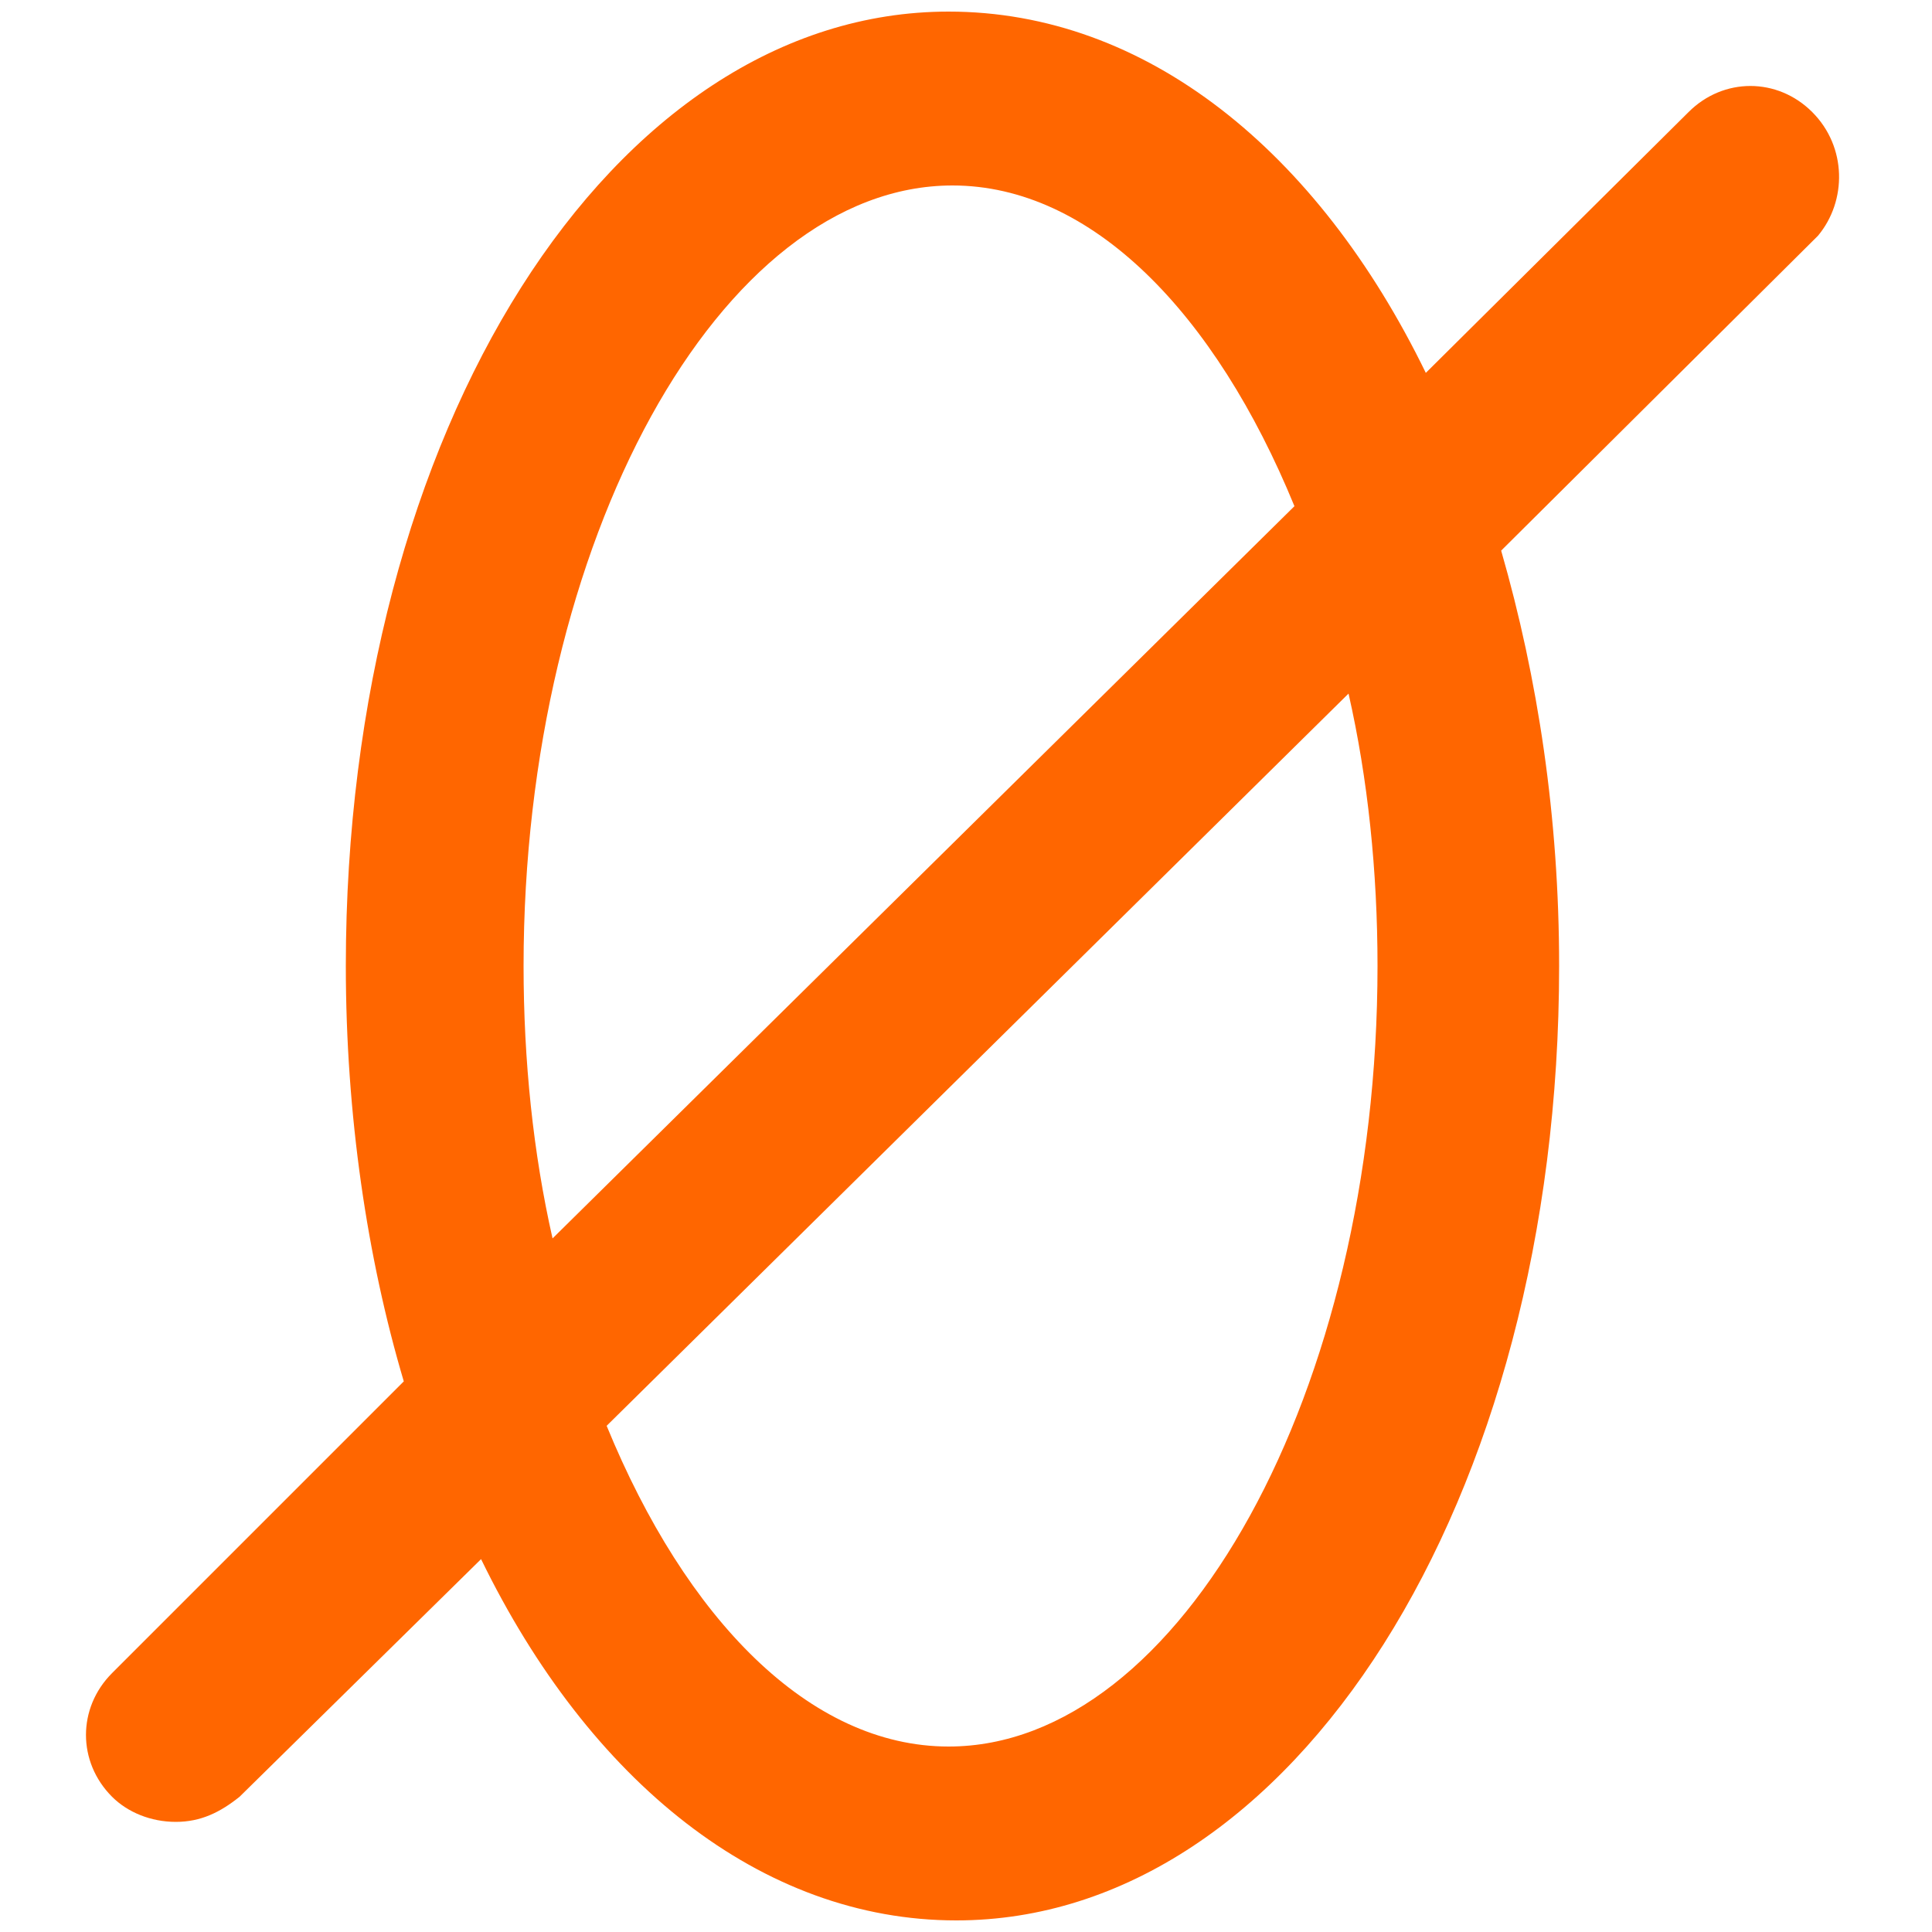 <?xml version="1.0" encoding="utf-8"?>
<!-- Generator: Adobe Illustrator 27.3.1, SVG Export Plug-In . SVG Version: 6.00 Build 0)  -->
<svg version="1.1" id="Layer_1" xmlns="http://www.w3.org/2000/svg" xmlns:xlink="http://www.w3.org/1999/xlink" x="0px" y="0px"
	 viewBox="0 0 100 100" style="enable-background:new 0 0 100 100;" xml:space="preserve">
<style type="text/css">
	.st0{fill:#FF6600;}
</style>
<path class="st0" d="M93.8,5.8C92,4,89.2,4,87.4,5.8L73.8,19.3C68.2,7.8,59.3,0.6,49.1,0.6C31.7,0.6,17.9,22.2,17.9,50
	c0,7.7,1.1,15.1,3,21.5L5.8,86.6C4,88.4,4,91.2,5.8,93c0.8,0.8,2,1.3,3.3,1.3s2.3-0.5,3.3-1.3l12.5-12.3
	c5.6,11.5,14.5,18.7,24.6,18.7c17.4,0,31.2-21.7,31.2-49.4c0-7.7-1.1-14.9-3-21.5l16.4-16.3C95.6,10.4,95.6,7.6,93.8,5.8z M27.1,50
	c0-22,10.2-40.4,22.2-40.4c7.2,0,13.6,6.6,17.7,16.6L28.6,64.1C27.6,59.7,27.1,54.9,27.1,50z M71.3,50c0,22-10.2,40.4-22.2,40.4
	c-7.2,0-13.6-6.6-17.7-16.6l38.4-37.9C70.8,40.3,71.3,45.1,71.3,50z"/>
</svg>
